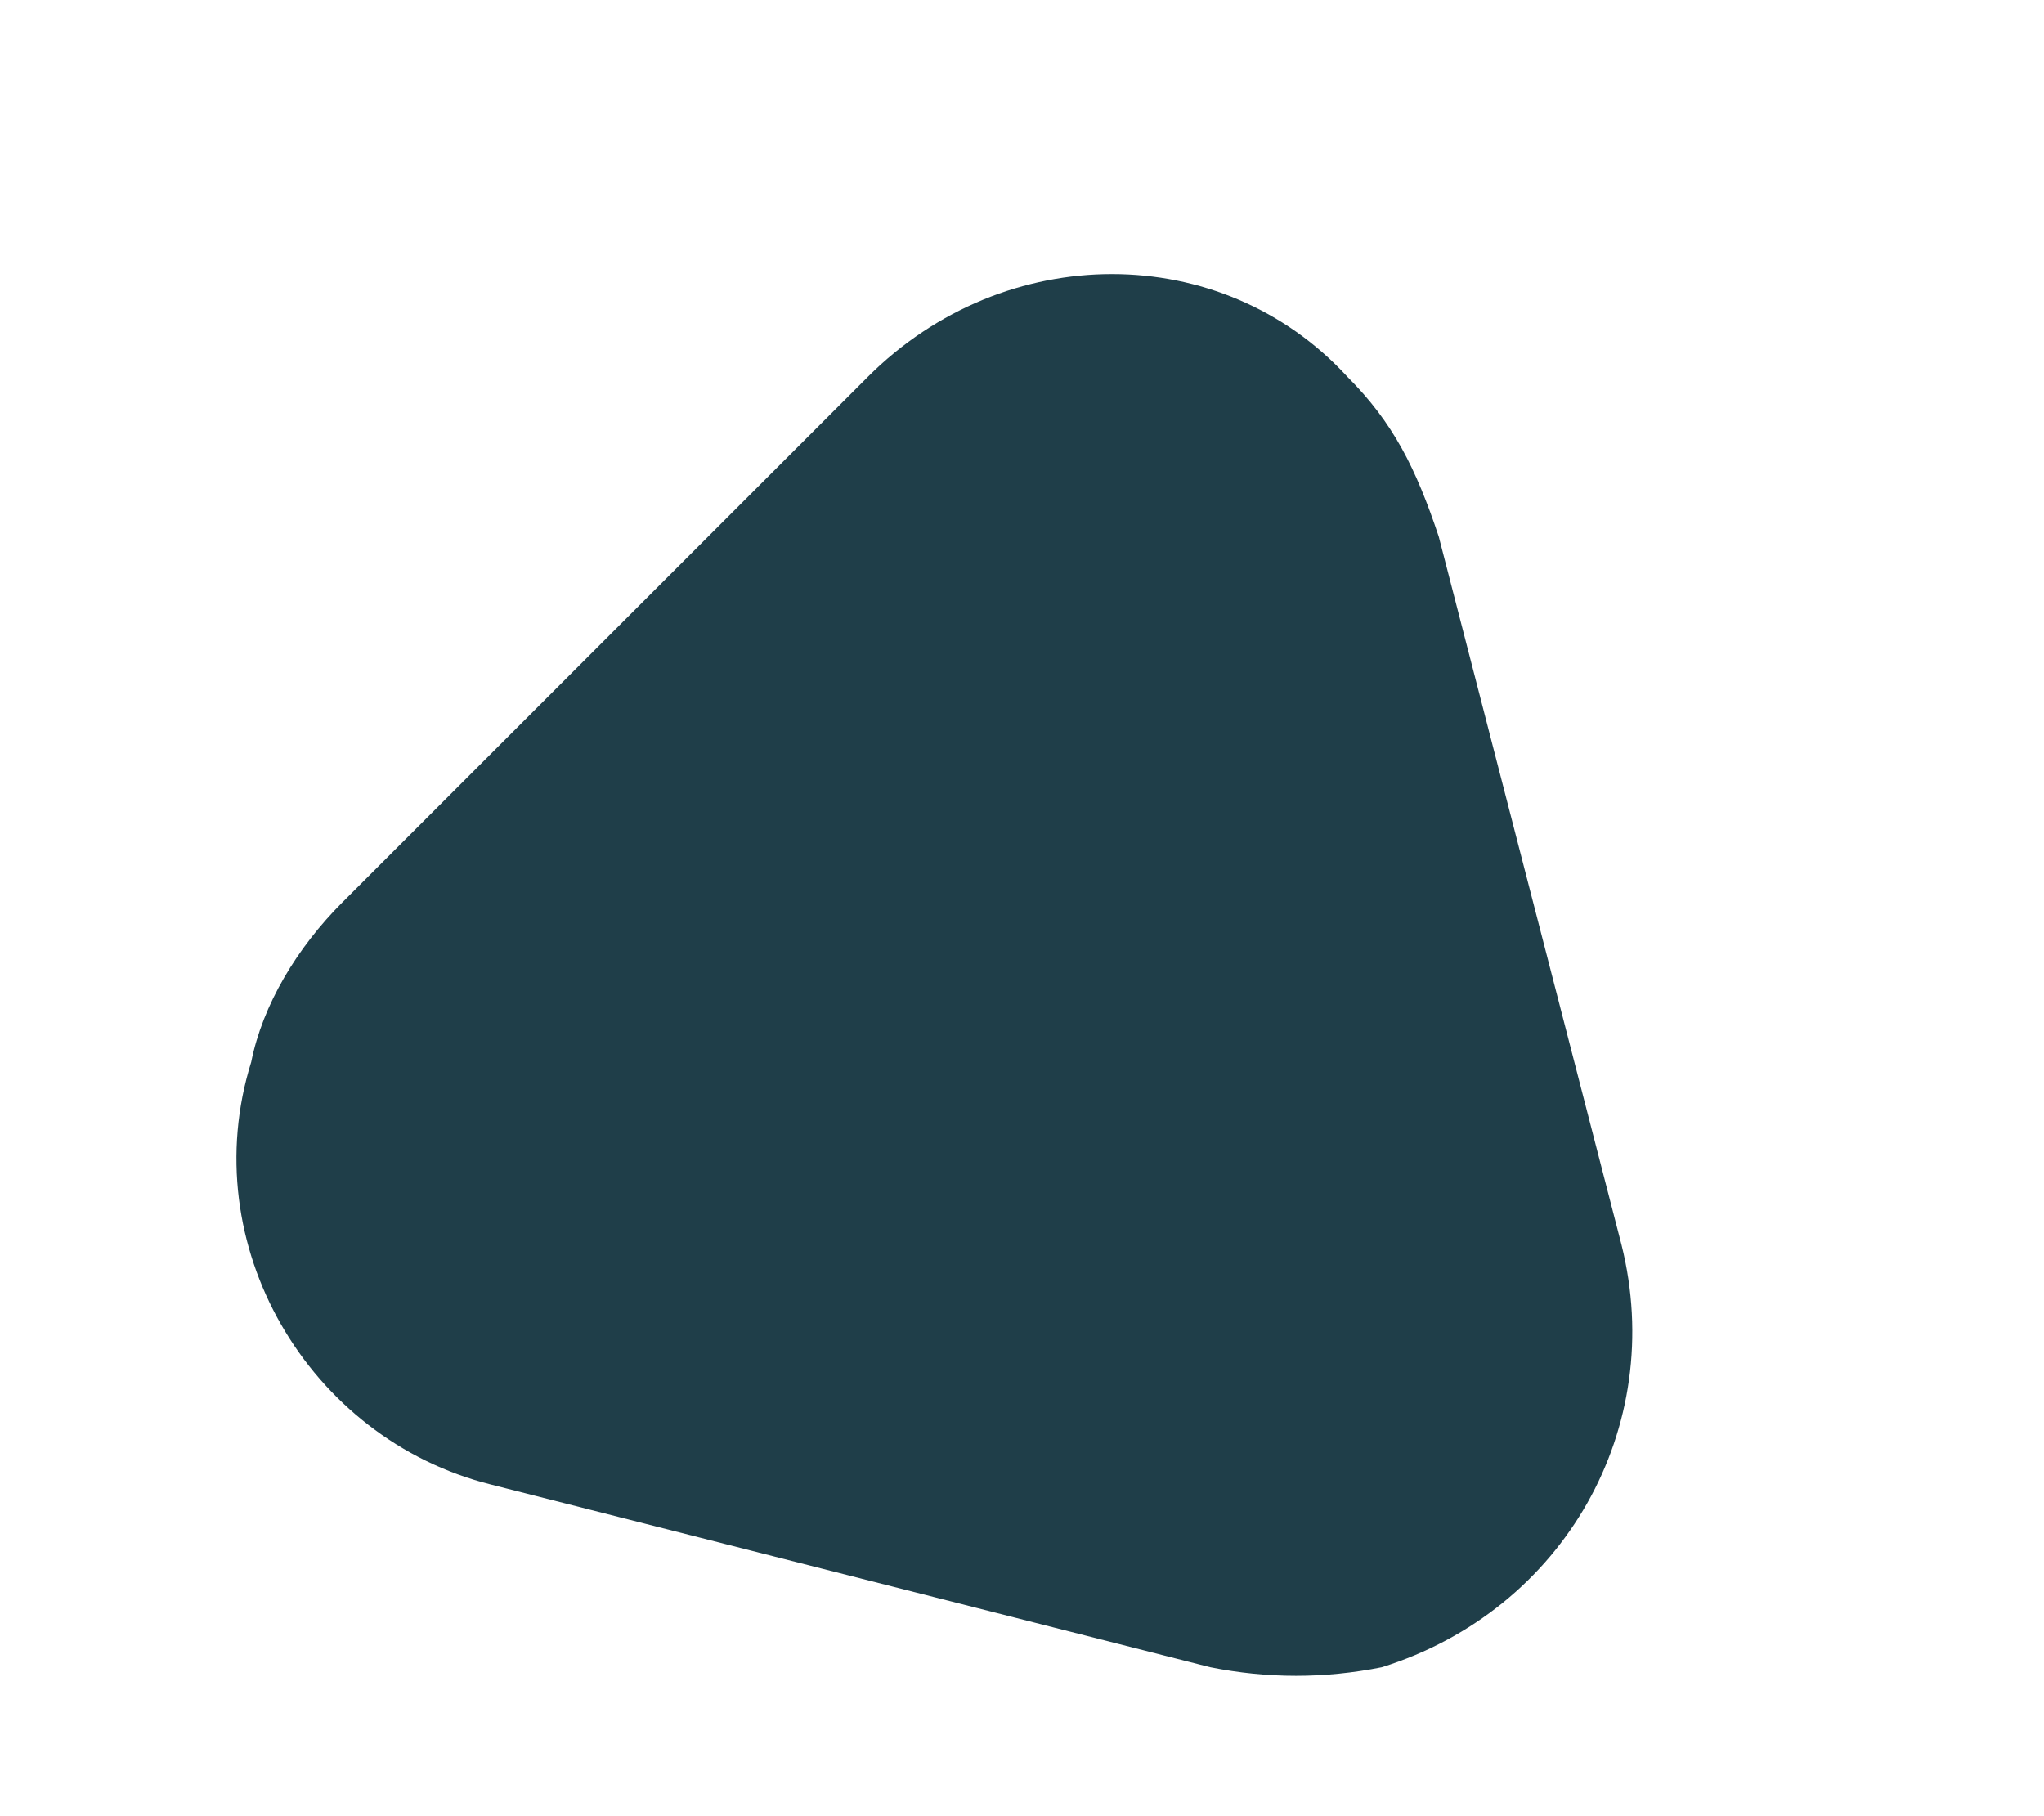 <?xml version="1.0" encoding="utf-8"?>
<!-- Generator: Adobe Illustrator 27.5.0, SVG Export Plug-In . SVG Version: 6.00 Build 0)  -->
<svg version="1.1" id="Layer_1" xmlns="http://www.w3.org/2000/svg" xmlns:xlink="http://www.w3.org/1999/xlink" x="0px" y="0px"
	 viewBox="0 0 17.9 15.9" style="enable-background:new 0 0 17.9 15.9;" xml:space="preserve">
<style type="text/css">
	.st0{fill:#1F3E49;enable-background:new    ;}
</style>
<path id="Polygon_24" class="st0" d="M14.2,10.9c0.4,1.6-0.5,3.2-2.1,3.7c-0.5,0.1-1,0.1-1.5,0L4.3,13c-1.6-0.4-2.6-2.1-2.1-3.7
	c0.1-0.5,0.4-1,0.8-1.4l4.6-4.6c1.2-1.2,3.1-1.2,4.2,0c0.4,0.4,0.6,0.8,0.8,1.4L14.2,10.9z"/>
</svg>
